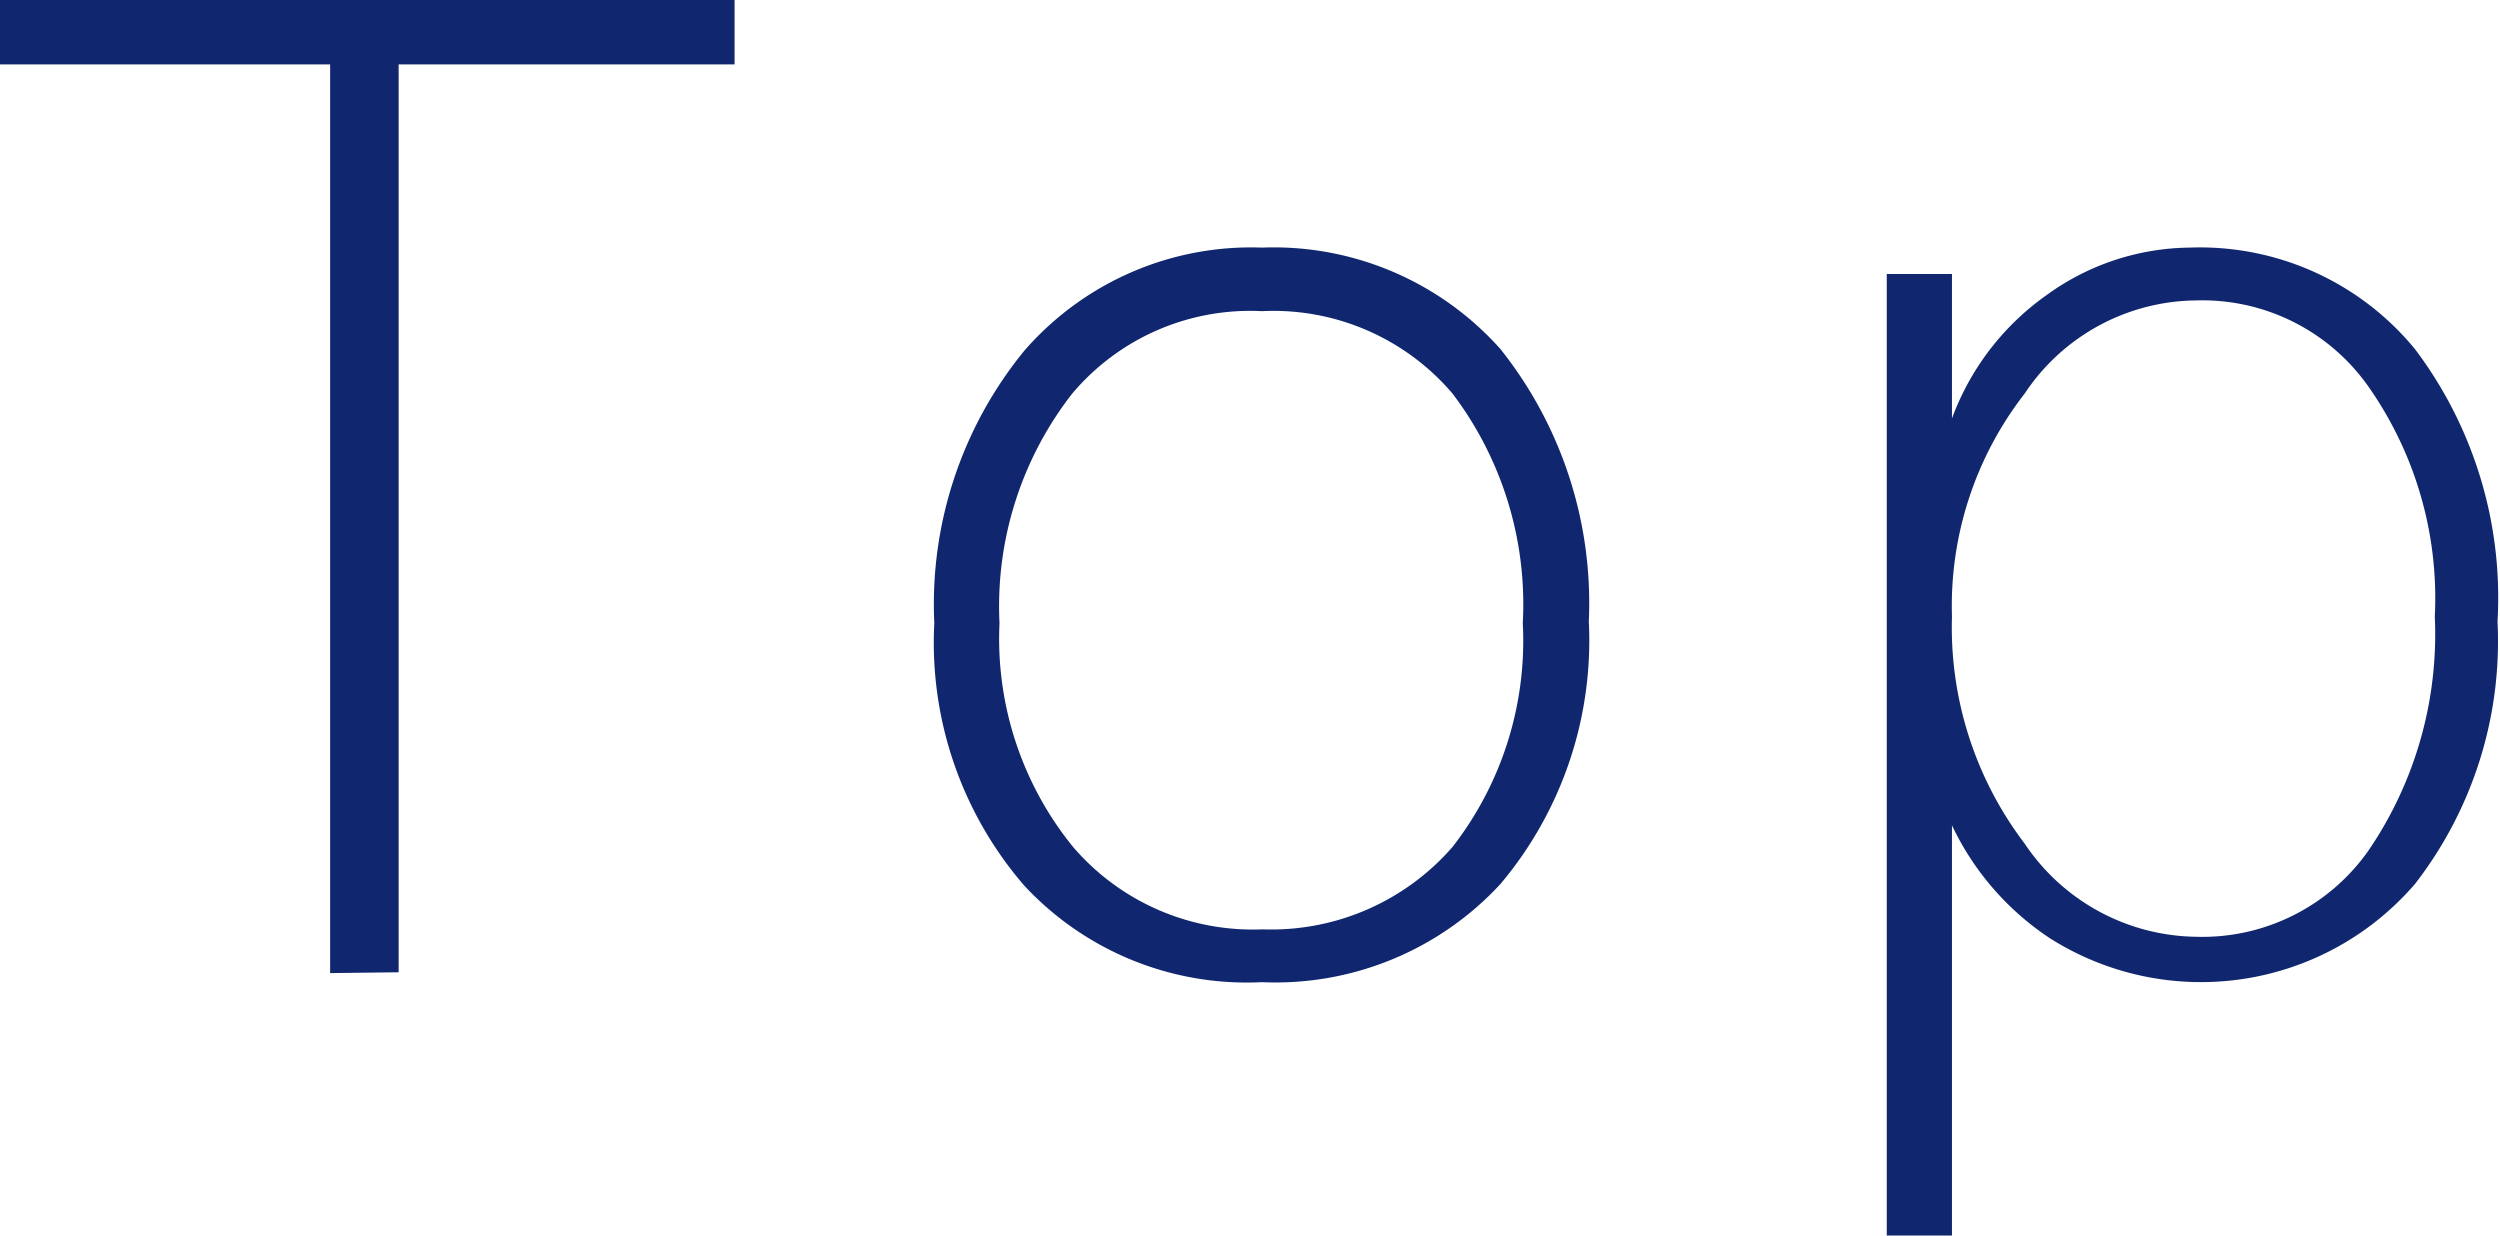 <svg xmlns="http://www.w3.org/2000/svg" viewBox="0 0 30.29 14.97"><defs><style>.cls-1{fill:#10276f;}</style></defs><g id="レイヤー_2" data-name="レイヤー 2"><g id="design"><path class="cls-1" d="M4,11.79V.78H0V0H8.9V.78H4.83v11Z"/><path class="cls-1" d="M12.41,10.73a4.5,4.5,0,0,1-1.09-3.18,4.85,4.85,0,0,1,1.09-3.3A3.64,3.64,0,0,1,15.29,3a3.68,3.68,0,0,1,2.89,1.23,4.94,4.94,0,0,1,1.07,3.3,4.58,4.58,0,0,1-1.07,3.18,3.71,3.71,0,0,1-2.89,1.19A3.68,3.68,0,0,1,12.41,10.73Zm5.19-.47a4.07,4.07,0,0,0,.85-2.71,4.23,4.23,0,0,0-.85-2.78,2.85,2.85,0,0,0-2.31-1,2.82,2.82,0,0,0-2.3,1,4.19,4.19,0,0,0-.88,2.78A4,4,0,0,0,13,10.26a2.87,2.87,0,0,0,2.3,1A2.91,2.91,0,0,0,17.6,10.26Z"/><path class="cls-1" d="M22.86,15V3.32h.79V5.07a3.17,3.17,0,0,1,1.14-1.49A3,3,0,0,1,26.53,3a3.37,3.37,0,0,1,2.73,1.23,5,5,0,0,1,1,3.3,4.8,4.8,0,0,1-1,3.18,3.42,3.42,0,0,1-4.42.66A3.37,3.37,0,0,1,23.65,10v5ZM28.7,10.3a4.65,4.65,0,0,0,.8-2.83,4.46,4.46,0,0,0-.8-2.78,2.46,2.46,0,0,0-2.09-1.05,2.52,2.52,0,0,0-2.08,1.13,4.19,4.19,0,0,0-.88,2.7,4.33,4.33,0,0,0,.88,2.75,2.54,2.54,0,0,0,2.08,1.13A2.46,2.46,0,0,0,28.7,10.3Z"/></g></g></svg>